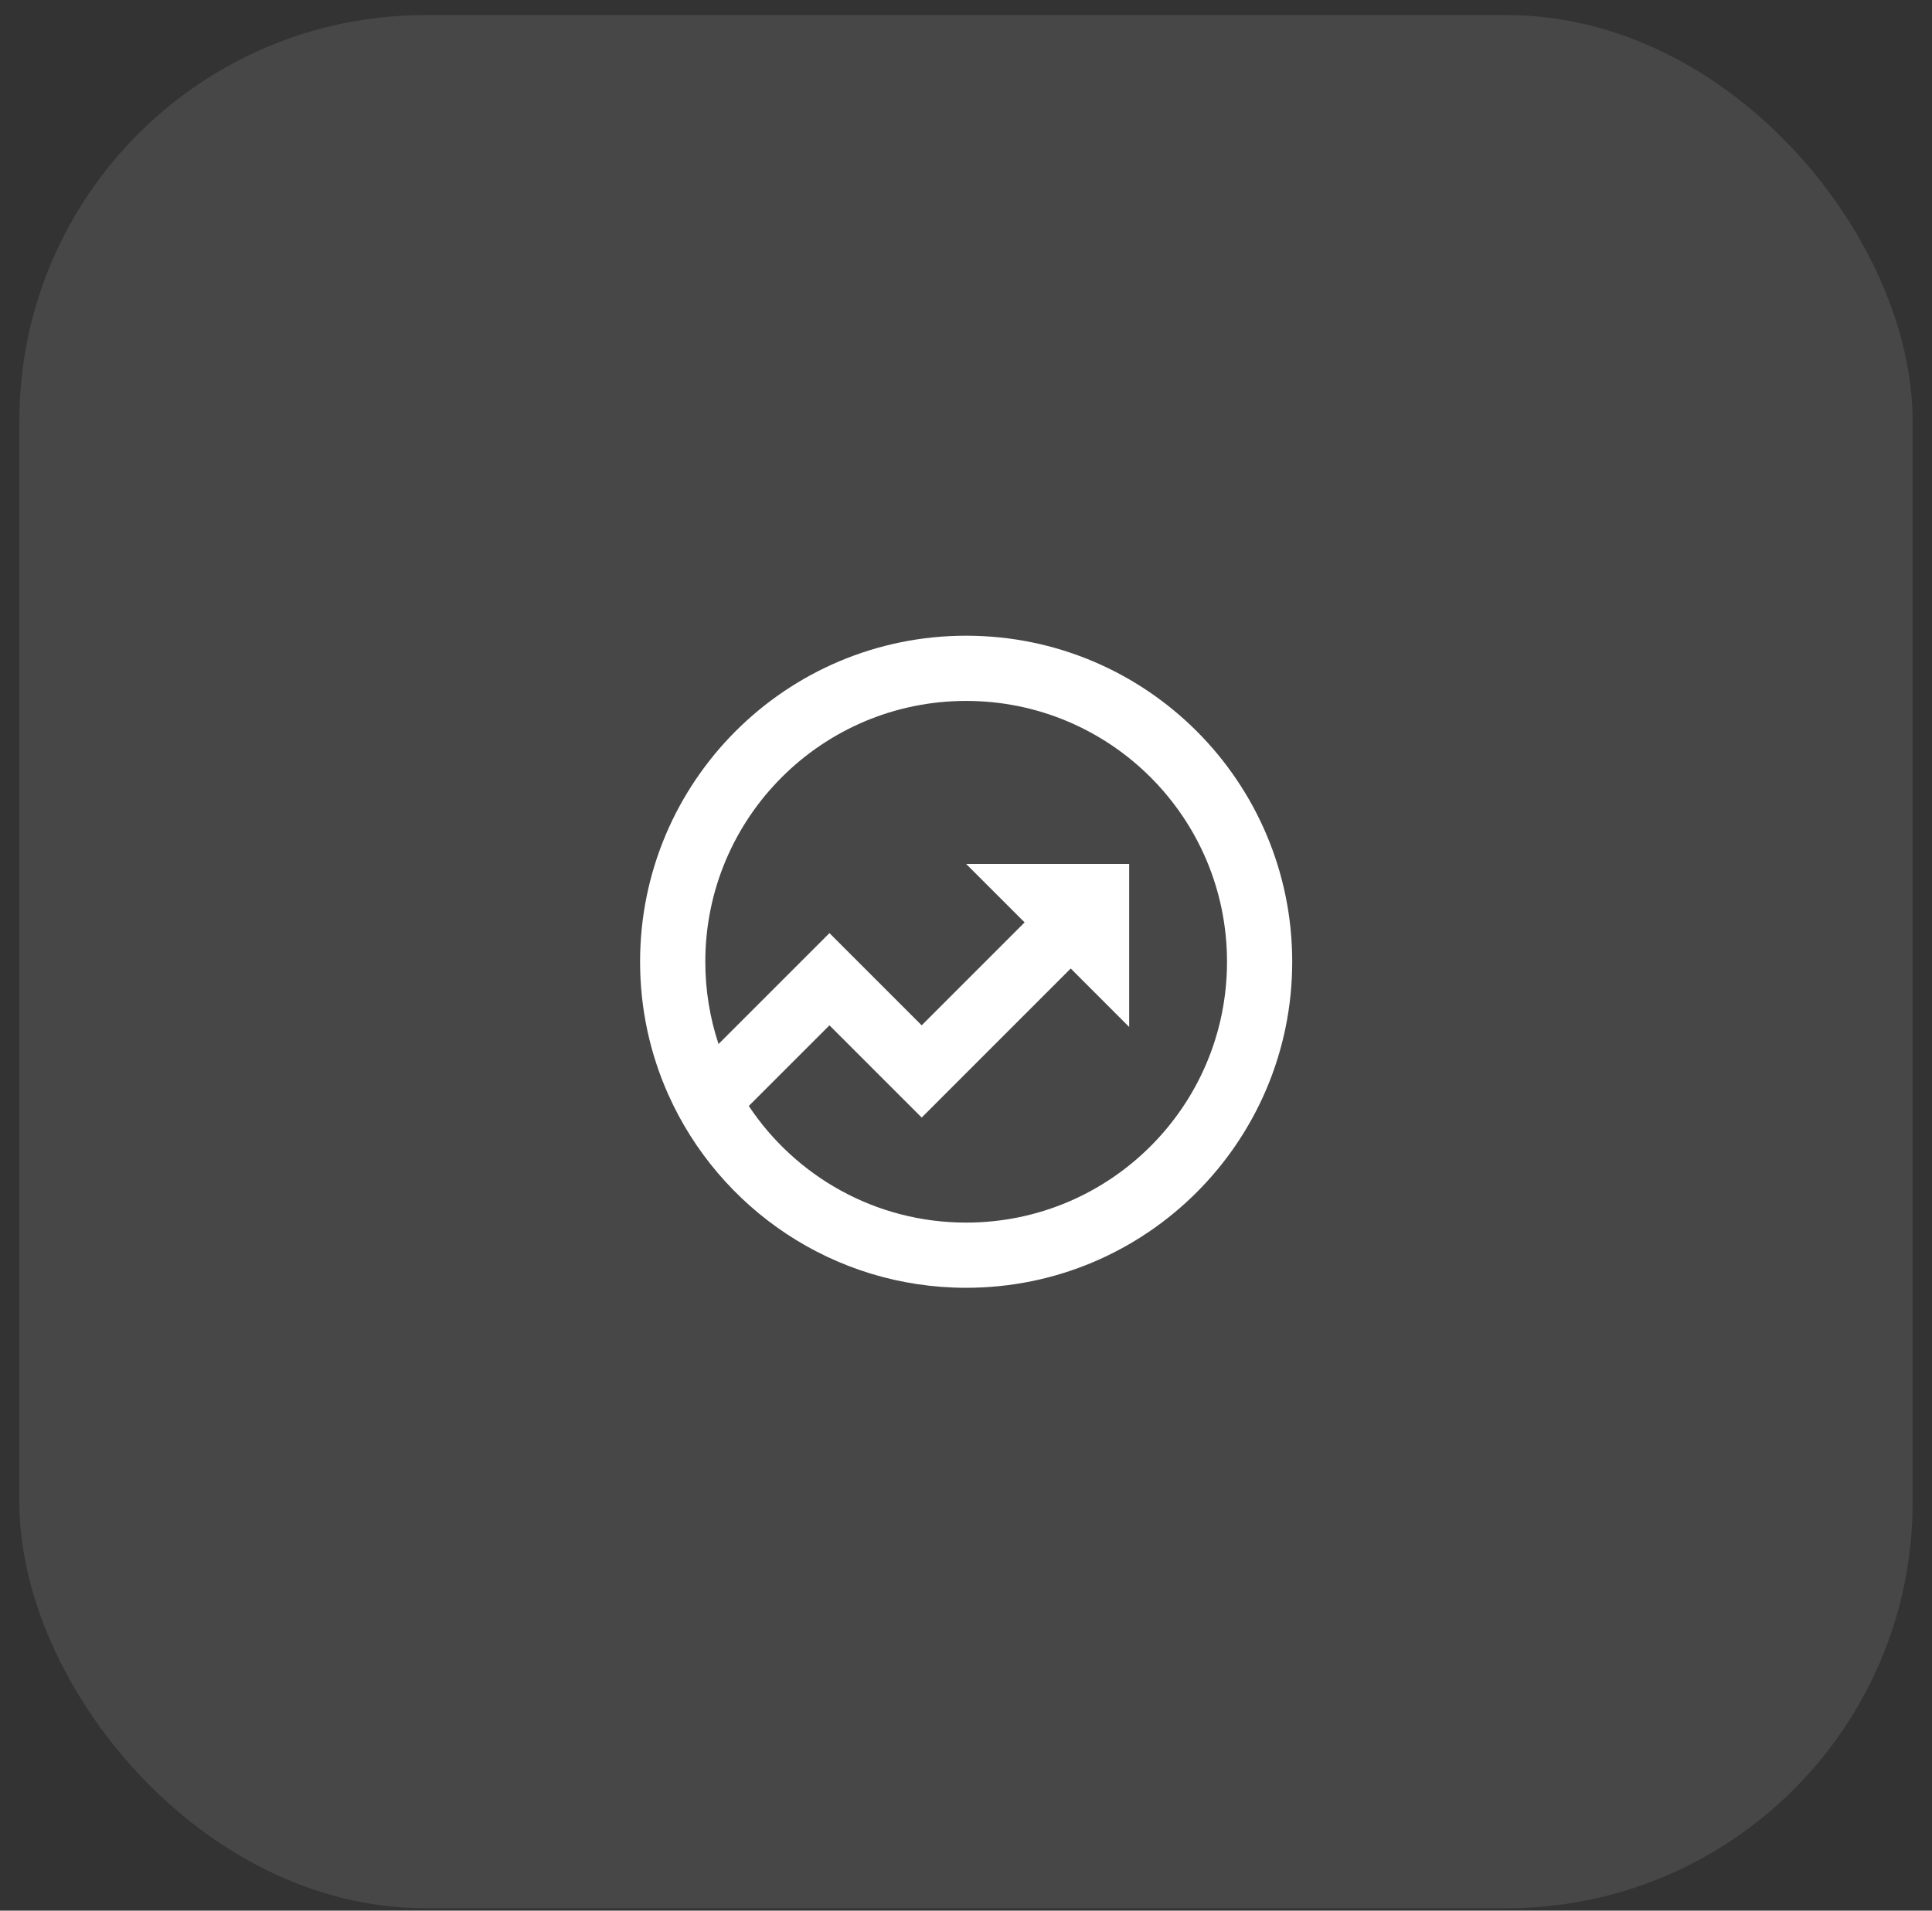 <svg xmlns="http://www.w3.org/2000/svg" width="91" height="90" viewBox="0 0 91 90" fill="none"><rect x="0" y="0" width="91" height="90" fill="#333333" stroke="none"/><rect x="0.912" y="0.711" width="89.175" height="89.175" rx="19.109" fill="white" fill-opacity="0.1"></rect><g clip-path="url(#clip0_51_739)"><g clip-path="url(#clip1_51_739)"><path d="M33.844 49.178L39.069 43.954L43.413 48.298L48.261 43.449L45.507 40.696H53.186V48.375L50.433 45.621L43.413 52.642L39.069 48.298L35.269 52.097C37.47 55.408 41.234 57.59 45.507 57.59C52.293 57.59 57.794 52.089 57.794 45.303C57.794 38.518 52.293 33.017 45.507 33.017C38.722 33.017 33.221 38.518 33.221 45.303C33.221 46.657 33.44 47.96 33.844 49.178ZM31.483 51.571L31.467 51.556L31.473 51.55C30.622 49.641 30.149 47.528 30.149 45.303C30.149 36.821 37.025 29.945 45.507 29.945C53.989 29.945 60.865 36.821 60.865 45.303C60.865 53.785 53.989 60.661 45.507 60.661C39.258 60.661 33.88 56.929 31.483 51.571Z" fill="white"></path></g></g><defs><clipPath id="clip0_51_739"><rect width="36.859" height="36.859" fill="white" transform="translate(27.071 26.869)"></rect></clipPath><clipPath id="clip1_51_739"><rect width="36.859" height="36.859" fill="white" transform="translate(27.071 26.869)"></rect></clipPath></defs></svg>